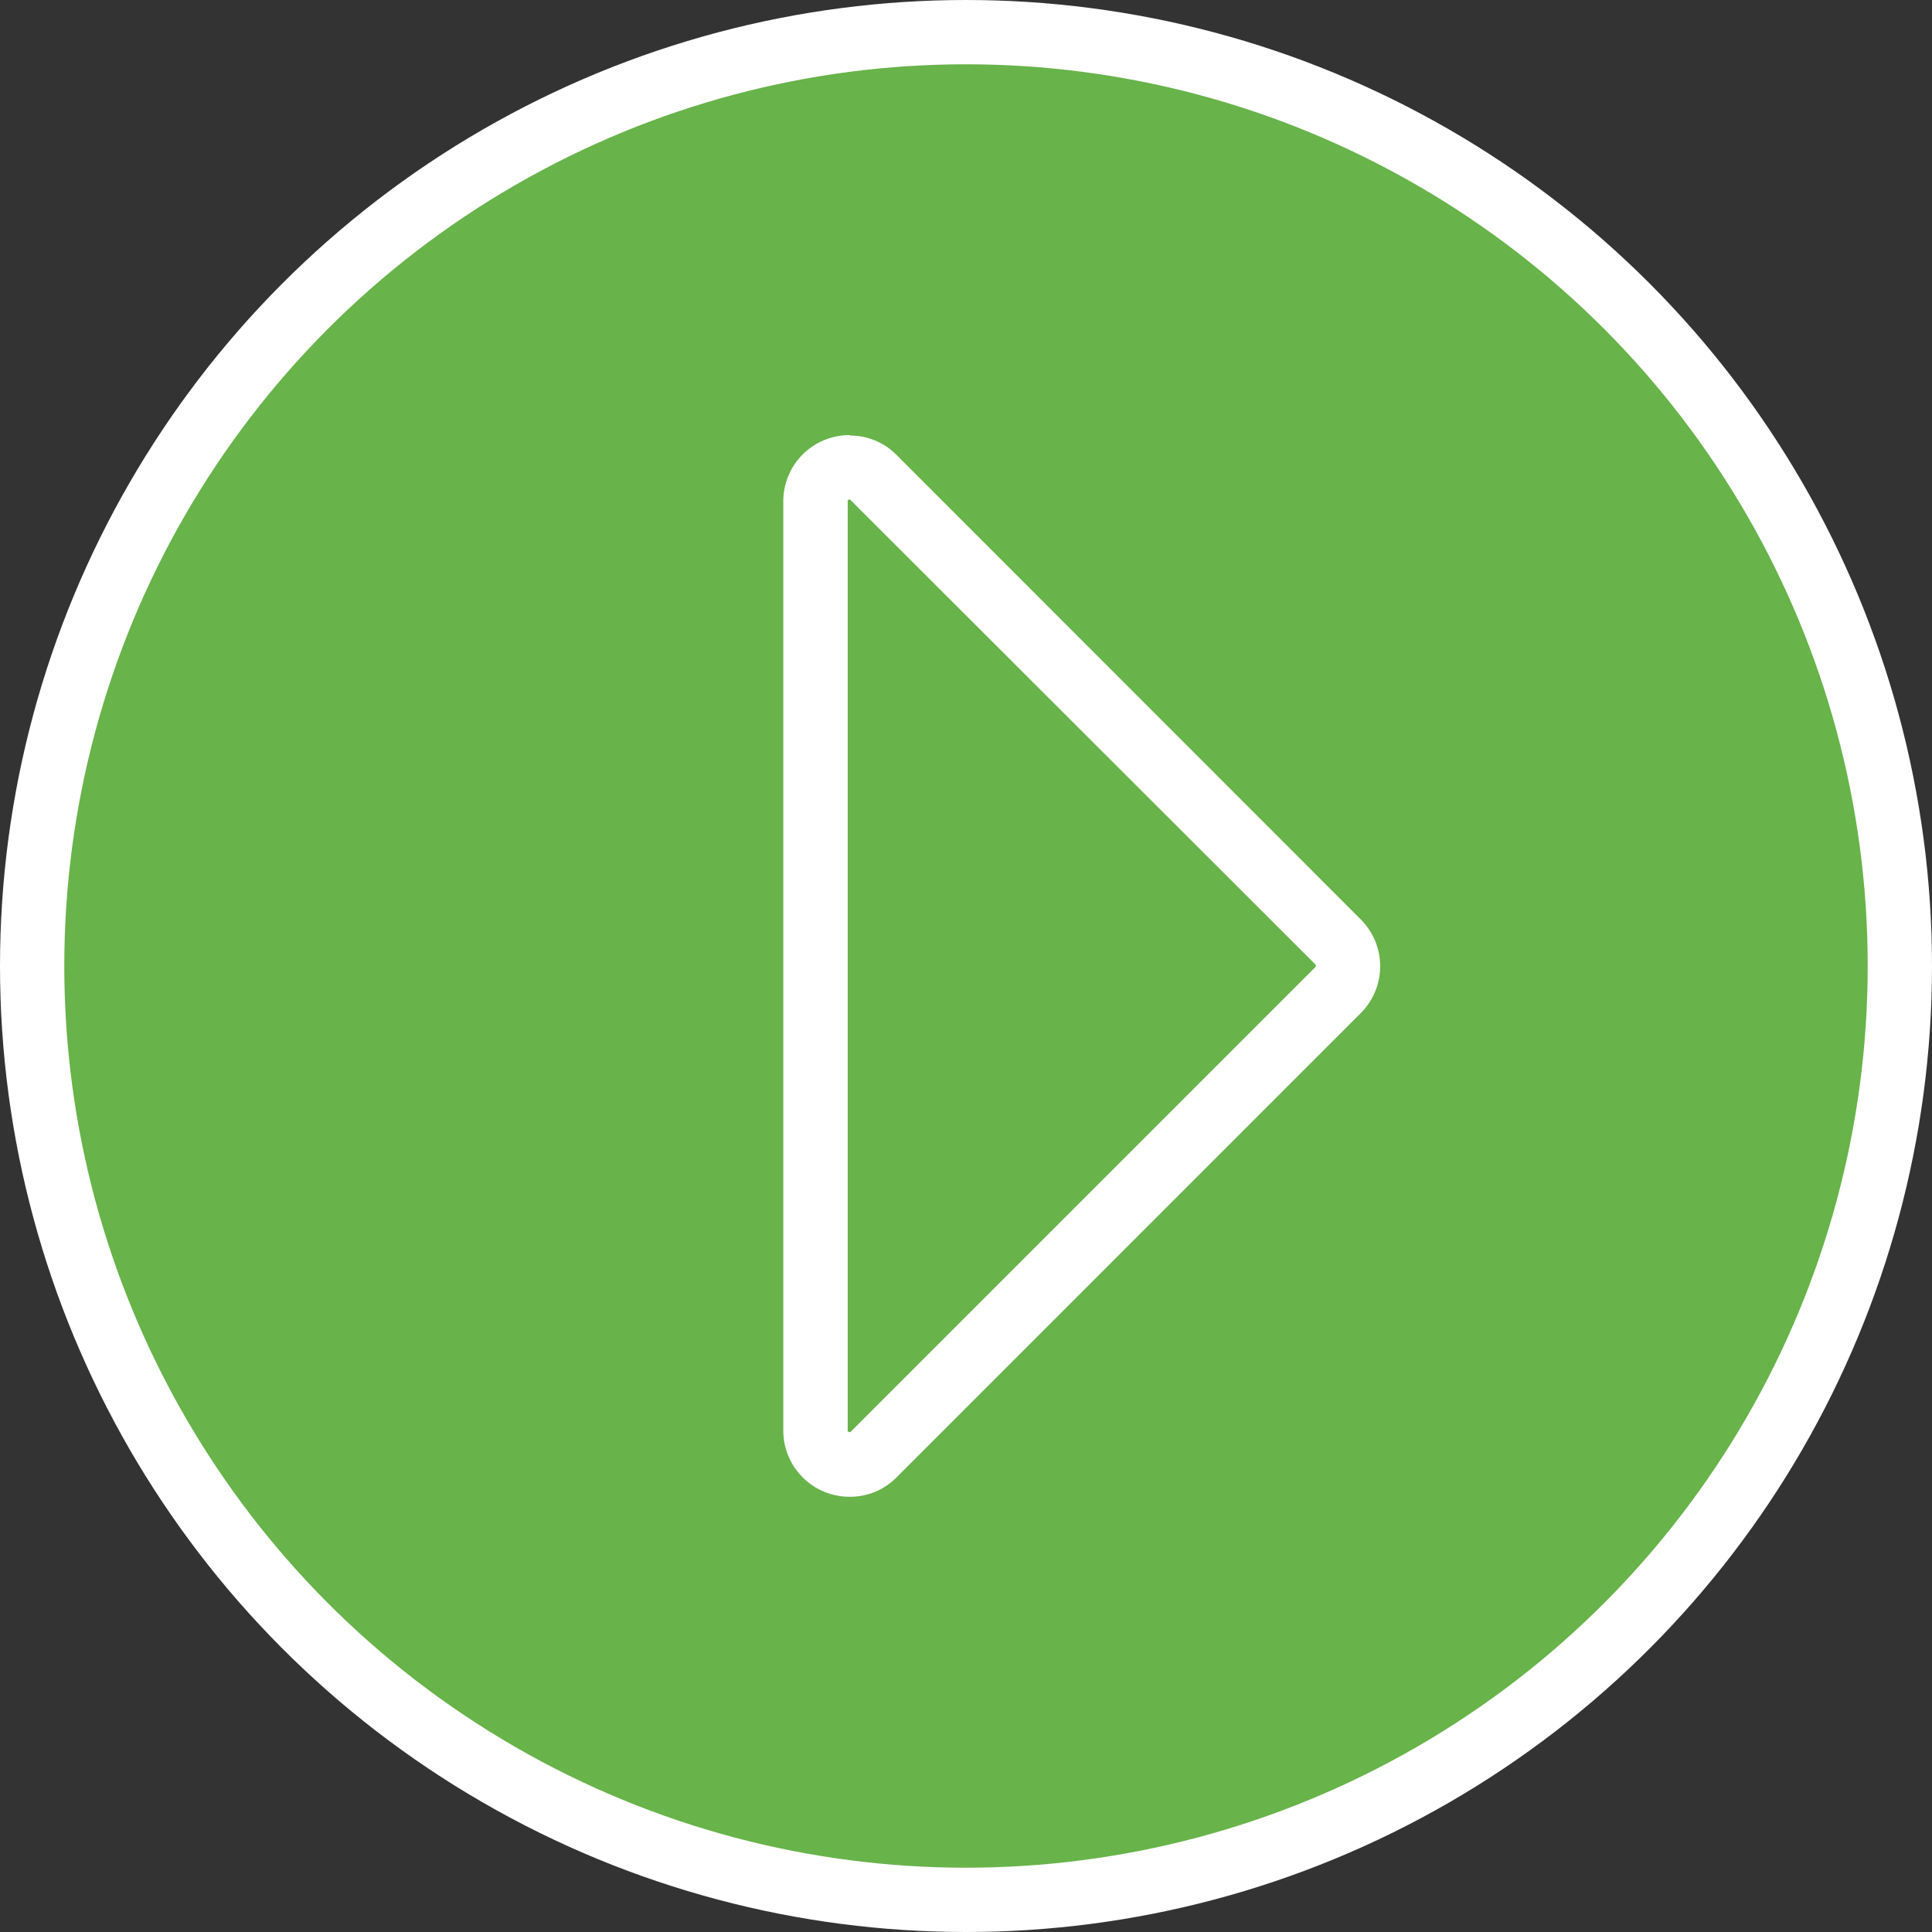 <svg xmlns="http://www.w3.org/2000/svg" width="300.52" height="300.52" viewBox="0 0 300.52 300.52">
  <rect x="0" y="0" width="300.52" height="300.52" fill="#333333" stroke="none"/>
  <g id="Instructions">
    <g>
      <circle cx="150.26" cy="150.26" r="145.26" style="fill: #68b34a"/>
      <g>
        <circle cx="150.26" cy="150.26" r="145.26" style="fill: none;stroke: #fff;stroke-miterlimit: 10;stroke-width: 10px"/>
        <path d="M132.22,67.71v10a.83.83,0,0,1,.13.12L204.59,150a.3.3,0,0,1,.09.22.28.28,0,0,1-.09.22l-72.23,72.23a.59.59,0,0,1-.14.11.61.61,0,0,1-.36-.15.48.48,0,0,1,0-.18V78a1.08,1.08,0,0,1,0-.16h0a.56.56,0,0,1,.37-.16v-10m0,0A10.29,10.29,0,0,0,121.84,78V222.49a10.3,10.3,0,0,0,10.38,10.33,10.11,10.11,0,0,0,7.22-3l72.22-72.23a10.3,10.3,0,0,0,0-14.58L139.44,70.75a10.11,10.11,0,0,0-7.22-3Z" style="fill: #fff"/>
      </g>
    </g>
  </g>
</svg>

